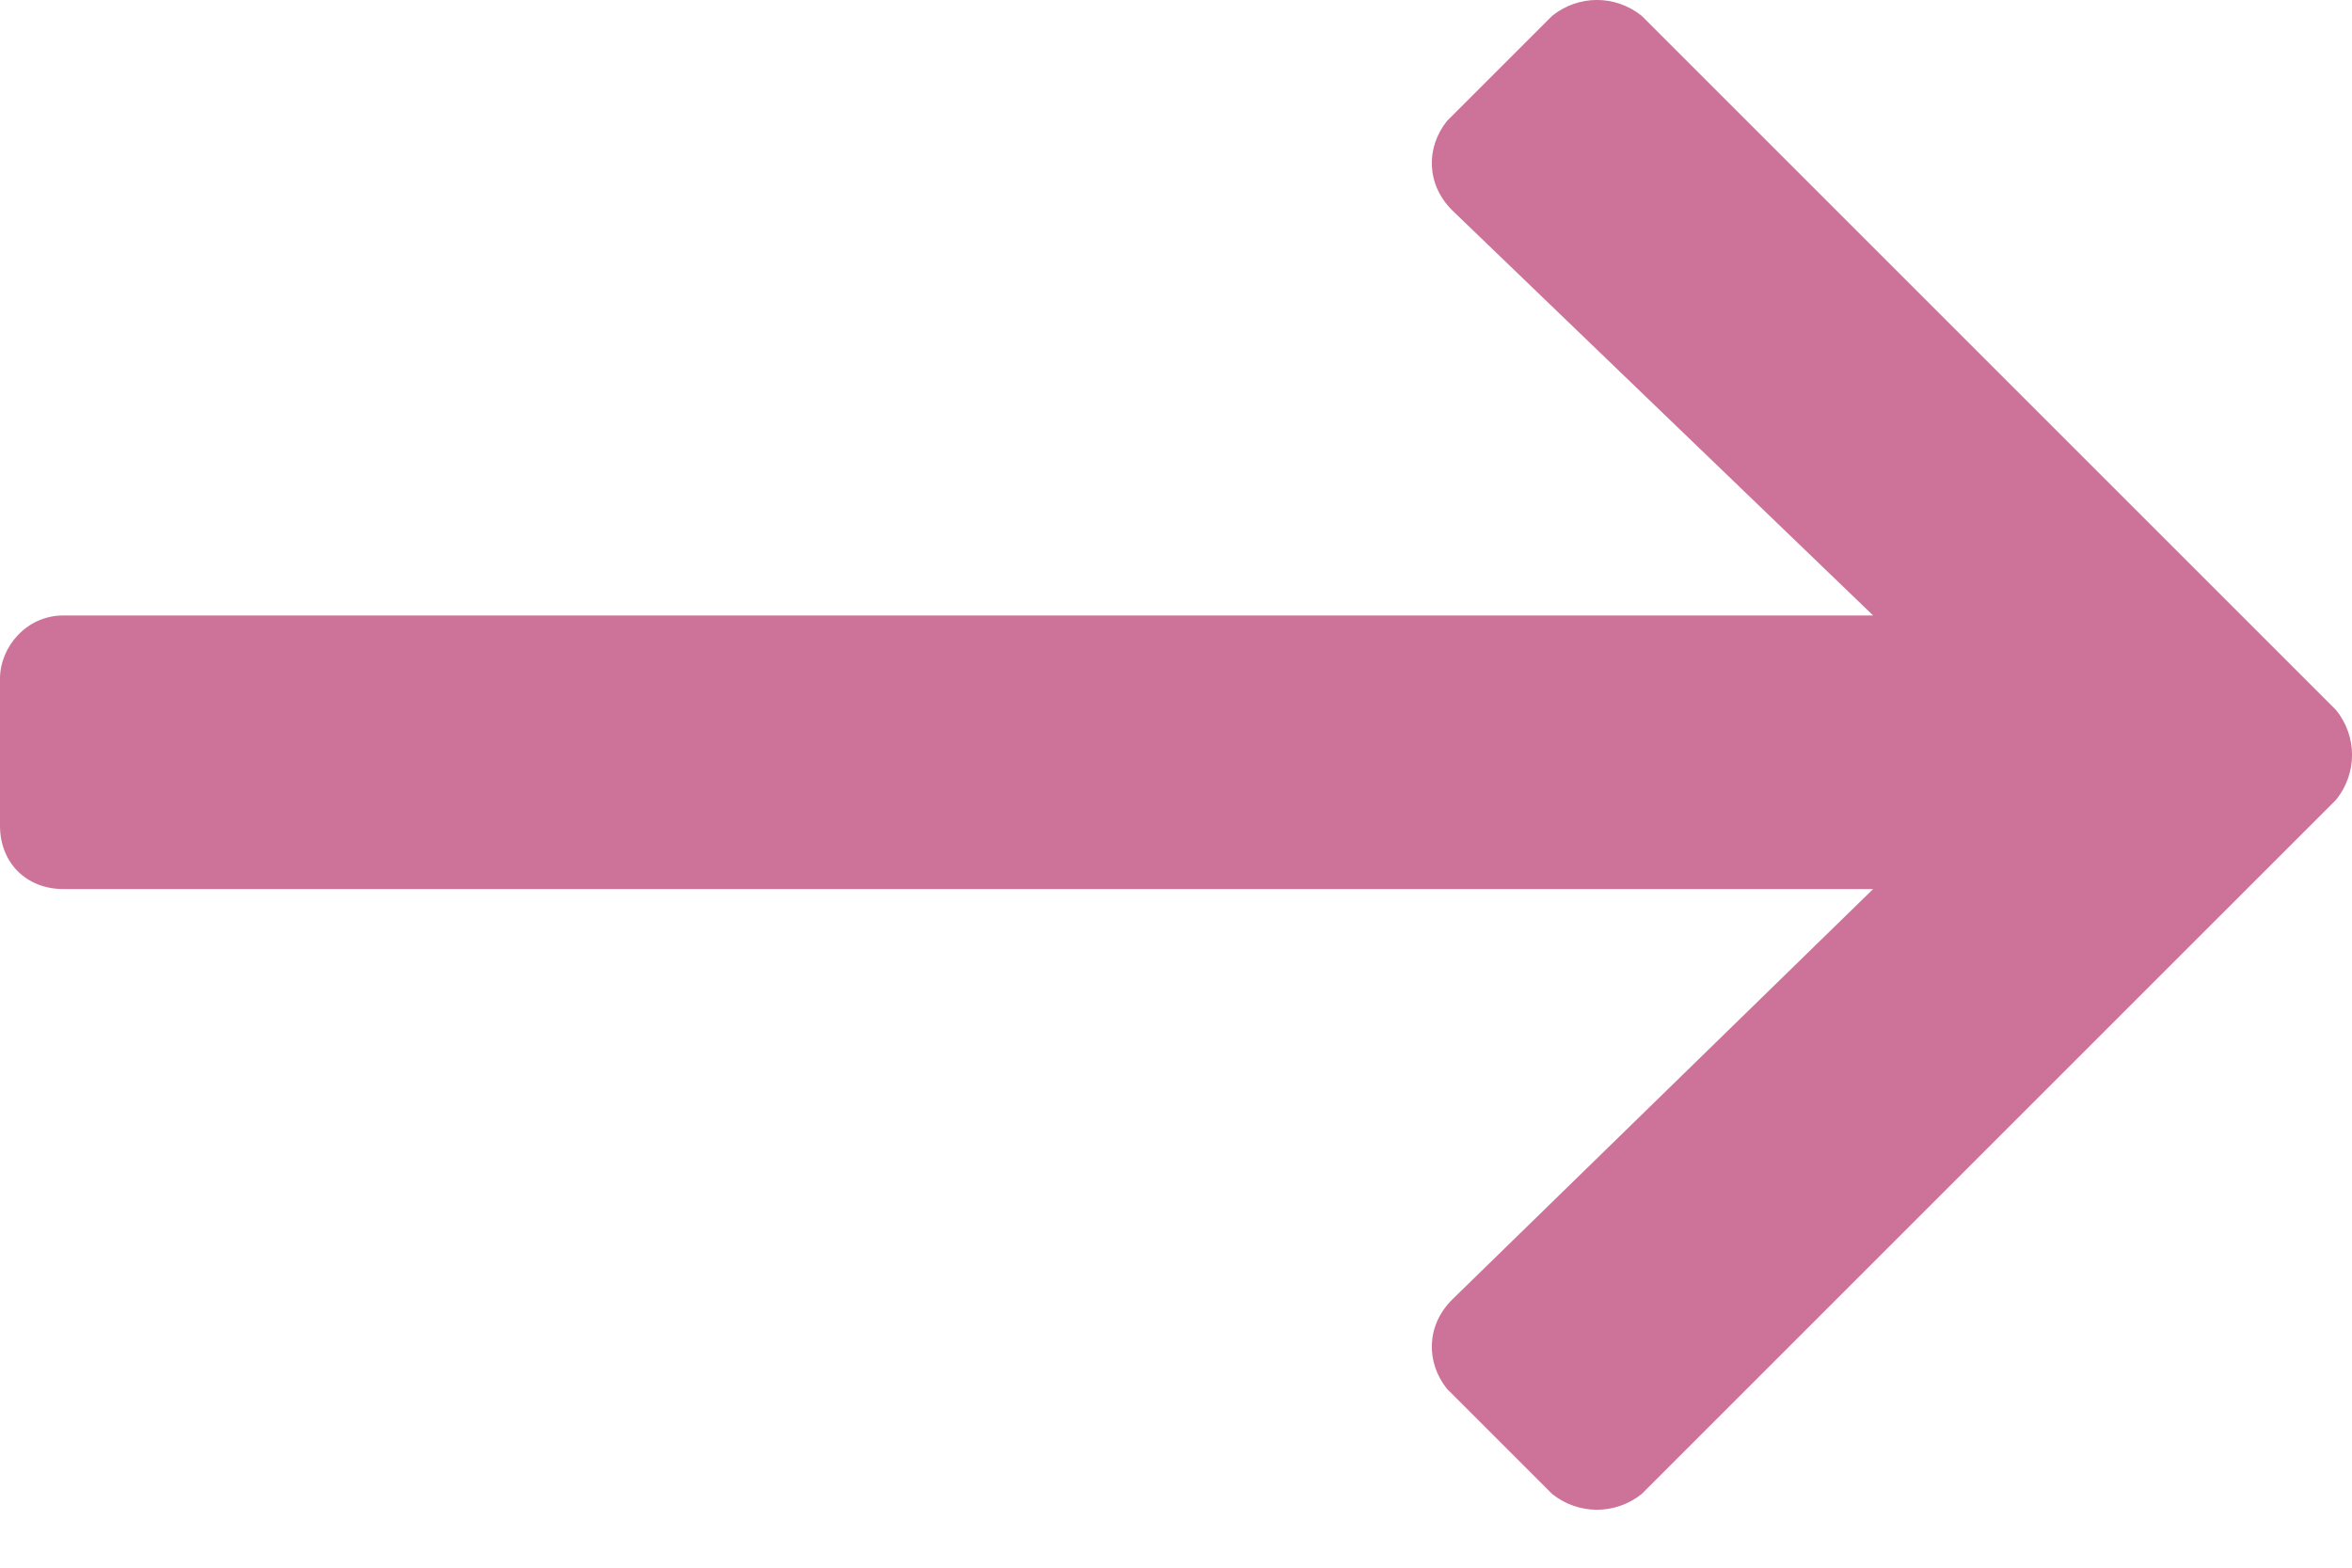 <svg width="15" height="10" viewBox="0 0 15 10" fill="none" xmlns="http://www.w3.org/2000/svg">
<path d="M9.899 0.101C10.067 -0.034 10.302 -0.034 10.47 0.101L14.899 4.53C15.034 4.698 15.034 4.933 14.899 5.101L10.47 9.53C10.302 9.664 10.067 9.664 9.899 9.53L9.228 8.859C9.094 8.691 9.094 8.456 9.262 8.289L11.946 5.671H0.403C0.168 5.671 0 5.503 0 5.268V4.329C0 4.128 0.168 3.926 0.403 3.926H11.946L9.262 1.342C9.094 1.175 9.094 0.94 9.228 0.772L9.899 0.101Z" fill="#CD7399"/>
</svg>
